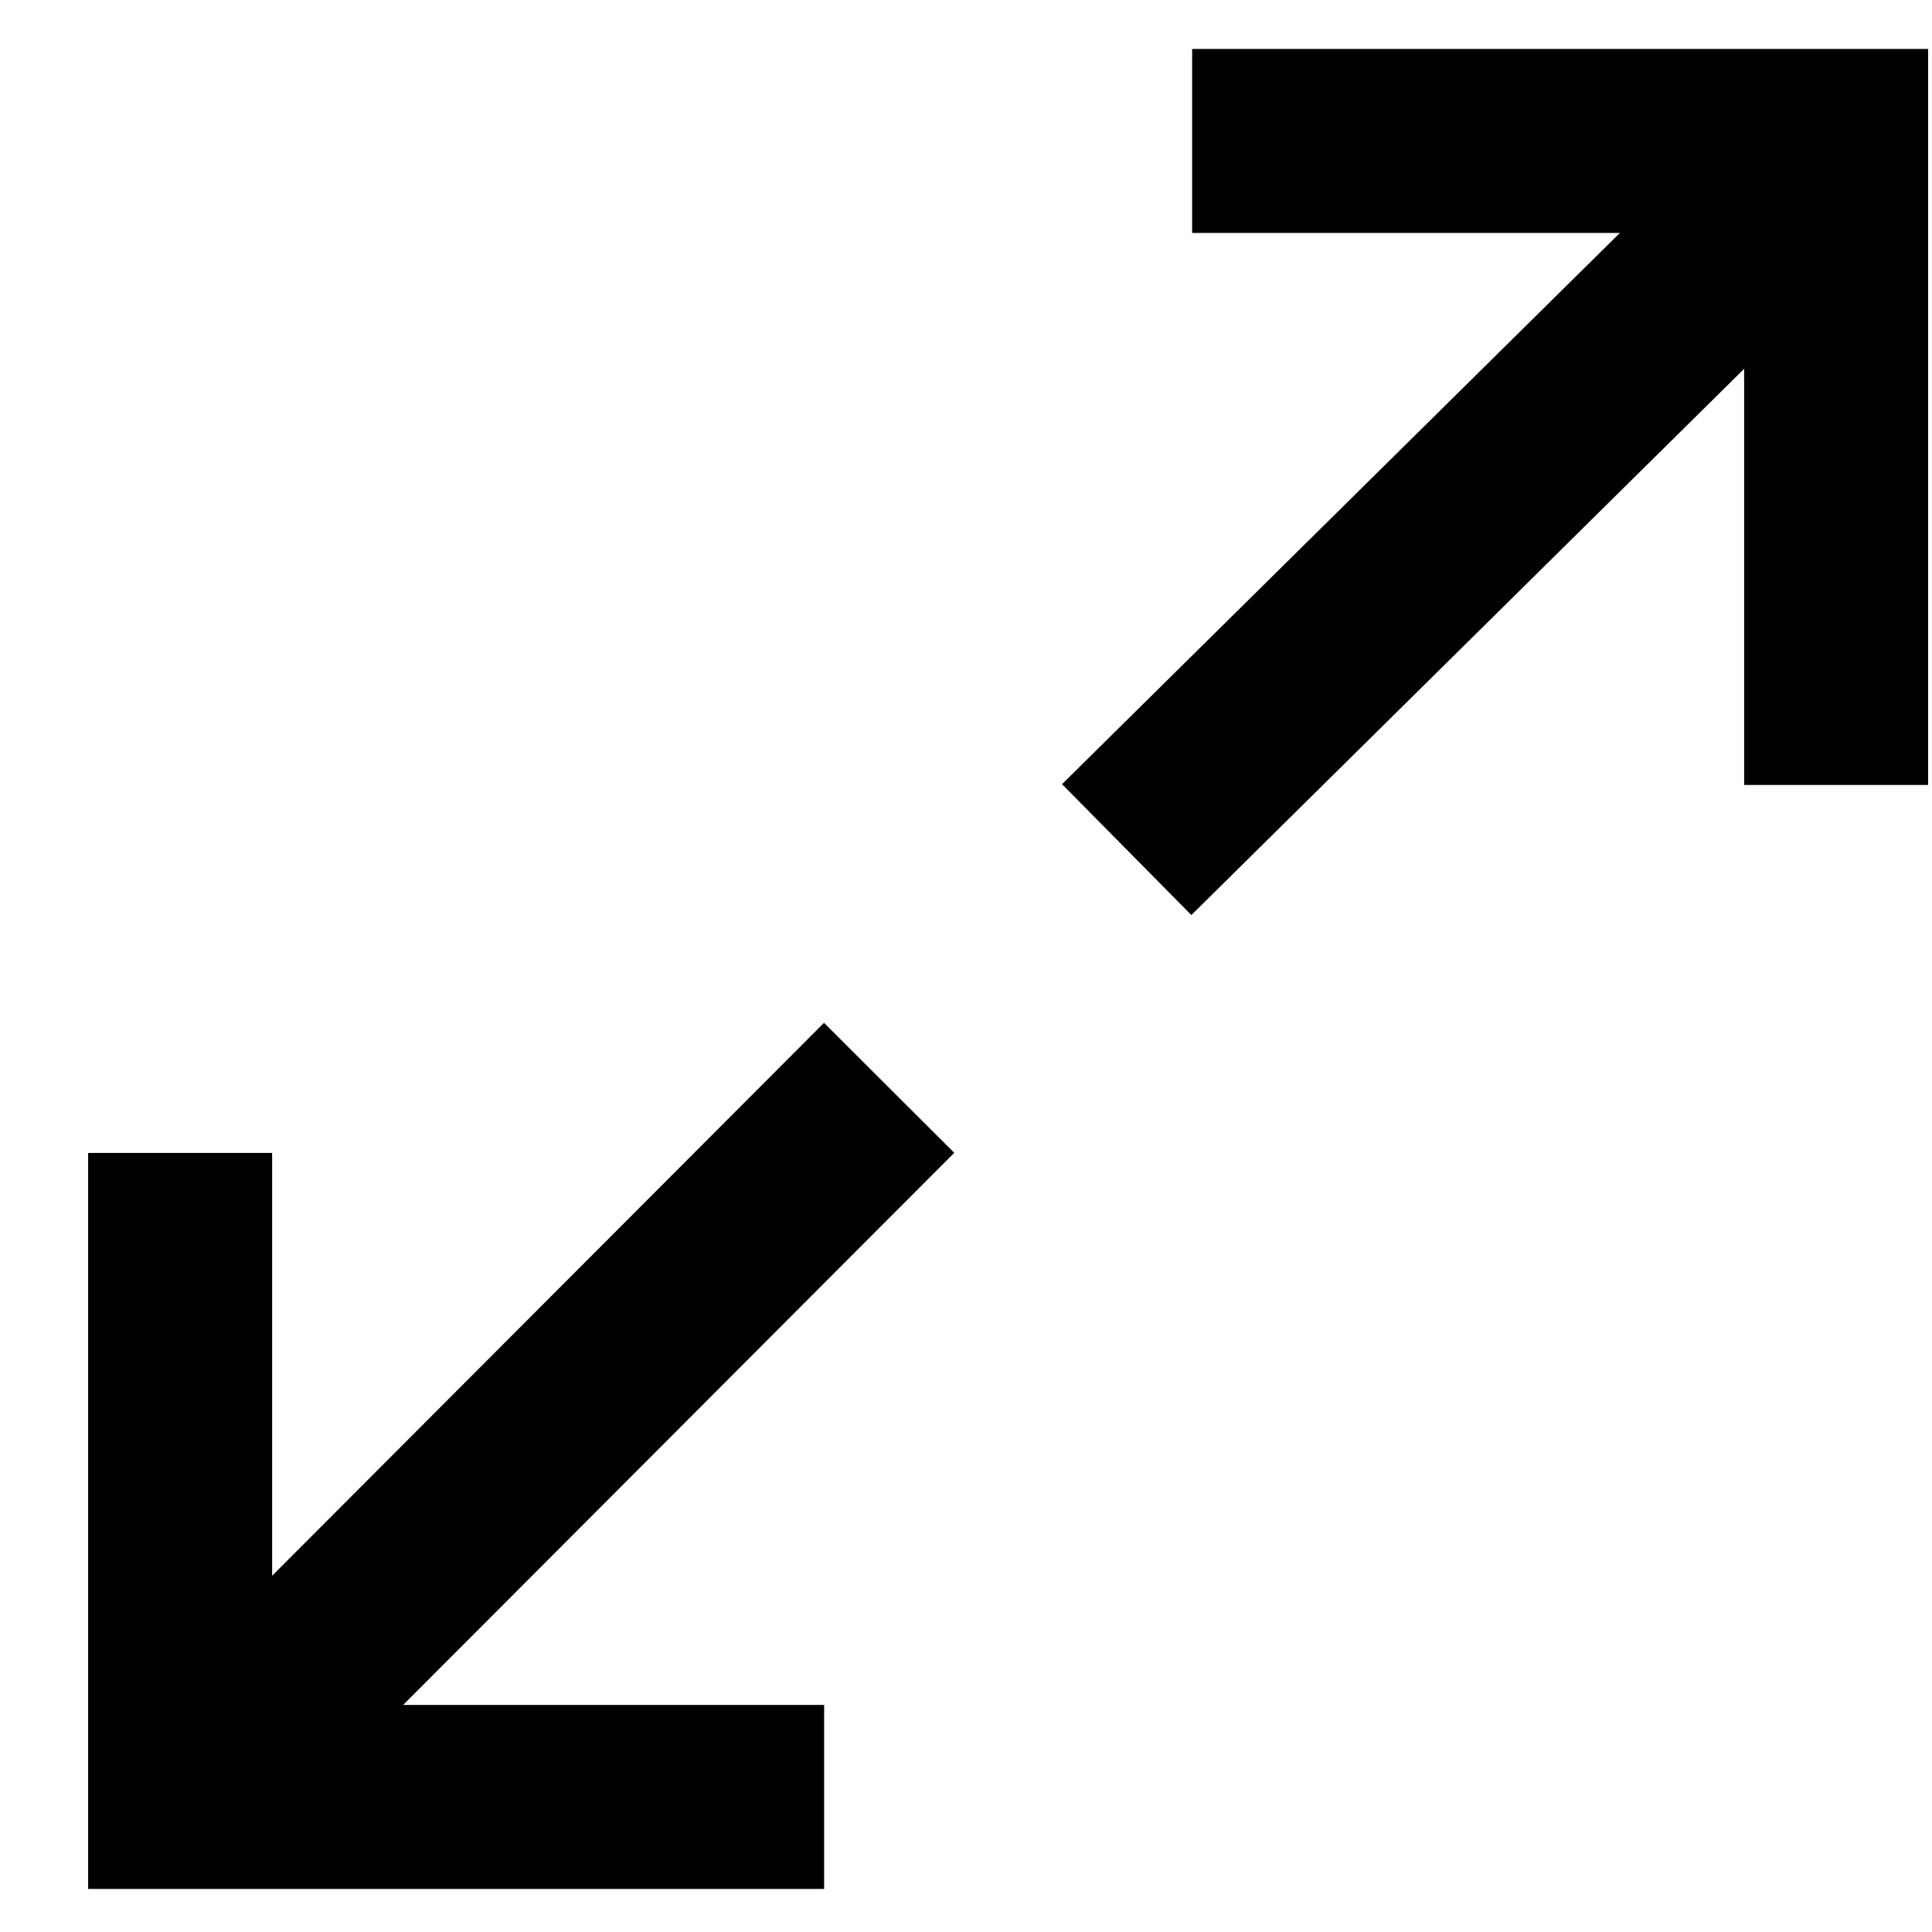 <svg width="21" height="21" viewBox="0 0 21 21" fill="none" xmlns="http://www.w3.org/2000/svg">
<path d="M13.958 1.532H19.958V7.532" stroke="black" stroke-width="2" stroke-linecap="square"/>
<path d="M7.958 19.532H1.958V13.532" stroke="black" stroke-width="2" stroke-linecap="square"/>
<path d="M19.366 2.2L12.958 8.532" stroke="black" stroke-width="2" stroke-linecap="square" stroke-linejoin="round"/>
<path d="M2.579 18.923L8.958 12.532" stroke="black" stroke-width="2" stroke-linecap="square" stroke-linejoin="round"/>
</svg>
